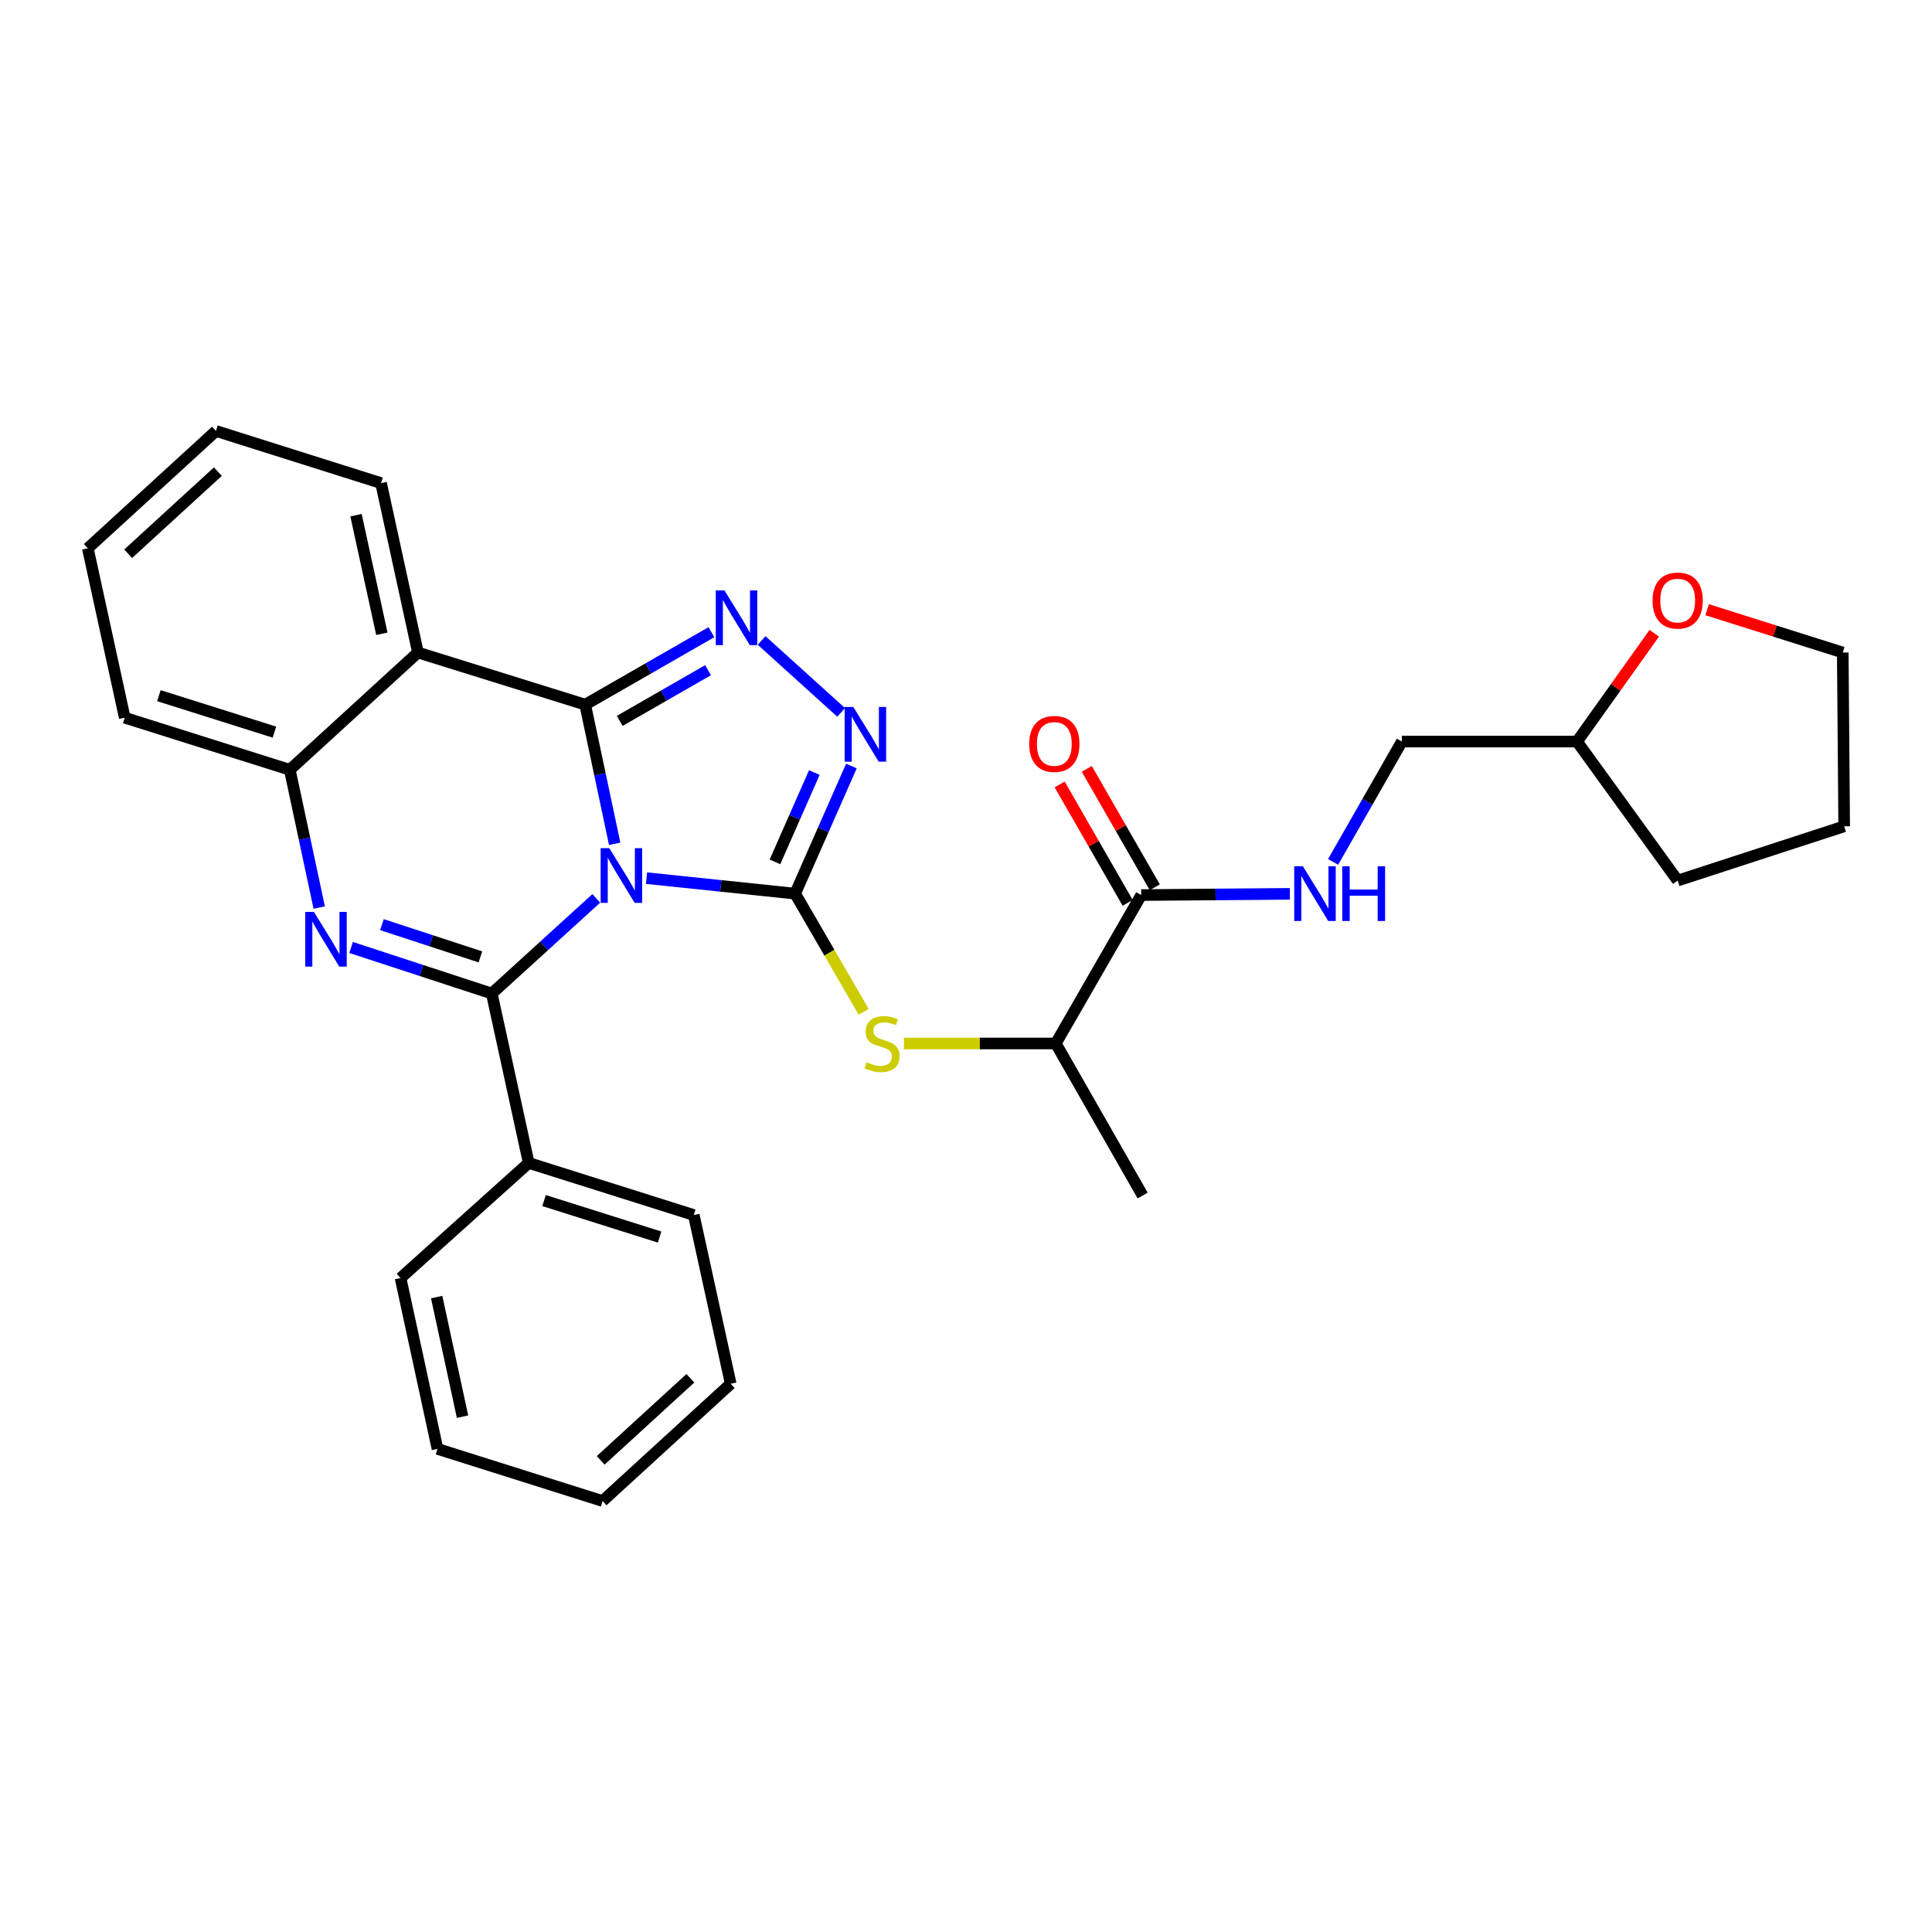 <?xml version='1.0' encoding='iso-8859-1'?>
<svg version='1.1' baseProfile='full'
              xmlns='http://www.w3.org/2000/svg'
                      xmlns:rdkit='http://www.rdkit.org/xml'
                      xmlns:xlink='http://www.w3.org/1999/xlink'
                  xml:space='preserve'
width='1000px' height='1000px' viewBox='0 0 1000 1000'>
<!-- END OF HEADER -->
<rect style='opacity:1.0;fill:#FFFFFF;stroke:none' width='1000' height='1000' x='0' y='0'> </rect>
<path class='bond-0' d='M 318.154,436.744 L 310.525,400.731' style='fill:none;fill-rule:evenodd;stroke:#0000FF;stroke-width:6px;stroke-linecap:butt;stroke-linejoin:miter;stroke-opacity:1' />
<path class='bond-0' d='M 310.525,400.731 L 302.896,364.718' style='fill:none;fill-rule:evenodd;stroke:#000000;stroke-width:6px;stroke-linecap:butt;stroke-linejoin:miter;stroke-opacity:1' />
<path class='bond-1' d='M 334.633,454.52 L 373.098,458.533' style='fill:none;fill-rule:evenodd;stroke:#0000FF;stroke-width:6px;stroke-linecap:butt;stroke-linejoin:miter;stroke-opacity:1' />
<path class='bond-1' d='M 373.098,458.533 L 411.563,462.545' style='fill:none;fill-rule:evenodd;stroke:#000000;stroke-width:6px;stroke-linecap:butt;stroke-linejoin:miter;stroke-opacity:1' />
<path class='bond-2' d='M 308.624,465.007 L 281.582,489.628' style='fill:none;fill-rule:evenodd;stroke:#0000FF;stroke-width:6px;stroke-linecap:butt;stroke-linejoin:miter;stroke-opacity:1' />
<path class='bond-2' d='M 281.582,489.628 L 254.54,514.248' style='fill:none;fill-rule:evenodd;stroke:#000000;stroke-width:6px;stroke-linecap:butt;stroke-linejoin:miter;stroke-opacity:1' />
<path class='bond-4' d='M 302.896,364.718 L 335.561,345.97' style='fill:none;fill-rule:evenodd;stroke:#000000;stroke-width:6px;stroke-linecap:butt;stroke-linejoin:miter;stroke-opacity:1' />
<path class='bond-4' d='M 335.561,345.97 L 368.225,327.221' style='fill:none;fill-rule:evenodd;stroke:#0000FF;stroke-width:6px;stroke-linecap:butt;stroke-linejoin:miter;stroke-opacity:1' />
<path class='bond-4' d='M 320.755,373.135 L 343.62,360.012' style='fill:none;fill-rule:evenodd;stroke:#000000;stroke-width:6px;stroke-linecap:butt;stroke-linejoin:miter;stroke-opacity:1' />
<path class='bond-4' d='M 343.62,360.012 L 366.485,346.888' style='fill:none;fill-rule:evenodd;stroke:#0000FF;stroke-width:6px;stroke-linecap:butt;stroke-linejoin:miter;stroke-opacity:1' />
<path class='bond-6' d='M 302.896,364.718 L 216.33,337.742' style='fill:none;fill-rule:evenodd;stroke:#000000;stroke-width:6px;stroke-linecap:butt;stroke-linejoin:miter;stroke-opacity:1' />
<path class='bond-5' d='M 411.563,462.545 L 426.127,429.52' style='fill:none;fill-rule:evenodd;stroke:#000000;stroke-width:6px;stroke-linecap:butt;stroke-linejoin:miter;stroke-opacity:1' />
<path class='bond-5' d='M 426.127,429.52 L 440.691,396.494' style='fill:none;fill-rule:evenodd;stroke:#0000FF;stroke-width:6px;stroke-linecap:butt;stroke-linejoin:miter;stroke-opacity:1' />
<path class='bond-5' d='M 401.118,446.105 L 411.313,422.987' style='fill:none;fill-rule:evenodd;stroke:#000000;stroke-width:6px;stroke-linecap:butt;stroke-linejoin:miter;stroke-opacity:1' />
<path class='bond-5' d='M 411.313,422.987 L 421.507,399.869' style='fill:none;fill-rule:evenodd;stroke:#0000FF;stroke-width:6px;stroke-linecap:butt;stroke-linejoin:miter;stroke-opacity:1' />
<path class='bond-8' d='M 411.563,462.545 L 429.306,493.142' style='fill:none;fill-rule:evenodd;stroke:#000000;stroke-width:6px;stroke-linecap:butt;stroke-linejoin:miter;stroke-opacity:1' />
<path class='bond-8' d='M 429.306,493.142 L 447.049,523.738' style='fill:none;fill-rule:evenodd;stroke:#CCCC00;stroke-width:6px;stroke-linecap:butt;stroke-linejoin:miter;stroke-opacity:1' />
<path class='bond-3' d='M 254.54,514.248 L 218.133,502.326' style='fill:none;fill-rule:evenodd;stroke:#000000;stroke-width:6px;stroke-linecap:butt;stroke-linejoin:miter;stroke-opacity:1' />
<path class='bond-3' d='M 218.133,502.326 L 181.726,490.404' style='fill:none;fill-rule:evenodd;stroke:#0000FF;stroke-width:6px;stroke-linecap:butt;stroke-linejoin:miter;stroke-opacity:1' />
<path class='bond-3' d='M 248.656,495.285 L 223.172,486.939' style='fill:none;fill-rule:evenodd;stroke:#000000;stroke-width:6px;stroke-linecap:butt;stroke-linejoin:miter;stroke-opacity:1' />
<path class='bond-3' d='M 223.172,486.939 L 197.687,478.594' style='fill:none;fill-rule:evenodd;stroke:#0000FF;stroke-width:6px;stroke-linecap:butt;stroke-linejoin:miter;stroke-opacity:1' />
<path class='bond-11' d='M 254.54,514.248 L 273.663,601.93' style='fill:none;fill-rule:evenodd;stroke:#000000;stroke-width:6px;stroke-linecap:butt;stroke-linejoin:miter;stroke-opacity:1' />
<path class='bond-7' d='M 165.225,469.746 L 157.609,434.092' style='fill:none;fill-rule:evenodd;stroke:#0000FF;stroke-width:6px;stroke-linecap:butt;stroke-linejoin:miter;stroke-opacity:1' />
<path class='bond-7' d='M 157.609,434.092 L 149.993,398.439' style='fill:none;fill-rule:evenodd;stroke:#000000;stroke-width:6px;stroke-linecap:butt;stroke-linejoin:miter;stroke-opacity:1' />
<path class='bond-30' d='M 394.211,331.506 L 435.378,368.732' style='fill:none;fill-rule:evenodd;stroke:#0000FF;stroke-width:6px;stroke-linecap:butt;stroke-linejoin:miter;stroke-opacity:1' />
<path class='bond-16' d='M 216.33,337.742 L 197.225,250.051' style='fill:none;fill-rule:evenodd;stroke:#000000;stroke-width:6px;stroke-linecap:butt;stroke-linejoin:miter;stroke-opacity:1' />
<path class='bond-16' d='M 197.644,328.035 L 184.271,266.651' style='fill:none;fill-rule:evenodd;stroke:#000000;stroke-width:6px;stroke-linecap:butt;stroke-linejoin:miter;stroke-opacity:1' />
<path class='bond-31' d='M 216.33,337.742 L 149.993,398.439' style='fill:none;fill-rule:evenodd;stroke:#000000;stroke-width:6px;stroke-linecap:butt;stroke-linejoin:miter;stroke-opacity:1' />
<path class='bond-18' d='M 149.993,398.439 L 64.56,371.473' style='fill:none;fill-rule:evenodd;stroke:#000000;stroke-width:6px;stroke-linecap:butt;stroke-linejoin:miter;stroke-opacity:1' />
<path class='bond-18' d='M 142.051,378.954 L 82.248,360.078' style='fill:none;fill-rule:evenodd;stroke:#000000;stroke-width:6px;stroke-linecap:butt;stroke-linejoin:miter;stroke-opacity:1' />
<path class='bond-12' d='M 467.865,540.099 L 507.166,540.099' style='fill:none;fill-rule:evenodd;stroke:#CCCC00;stroke-width:6px;stroke-linecap:butt;stroke-linejoin:miter;stroke-opacity:1' />
<path class='bond-12' d='M 507.166,540.099 L 546.467,540.099' style='fill:none;fill-rule:evenodd;stroke:#000000;stroke-width:6px;stroke-linecap:butt;stroke-linejoin:miter;stroke-opacity:1' />
<path class='bond-9' d='M 590.695,463.283 L 546.467,540.099' style='fill:none;fill-rule:evenodd;stroke:#000000;stroke-width:6px;stroke-linecap:butt;stroke-linejoin:miter;stroke-opacity:1' />
<path class='bond-10' d='M 590.695,463.283 L 629.166,462.968' style='fill:none;fill-rule:evenodd;stroke:#000000;stroke-width:6px;stroke-linecap:butt;stroke-linejoin:miter;stroke-opacity:1' />
<path class='bond-10' d='M 629.166,462.968 L 667.637,462.652' style='fill:none;fill-rule:evenodd;stroke:#0000FF;stroke-width:6px;stroke-linecap:butt;stroke-linejoin:miter;stroke-opacity:1' />
<path class='bond-13' d='M 597.715,459.251 L 580.115,428.606' style='fill:none;fill-rule:evenodd;stroke:#000000;stroke-width:6px;stroke-linecap:butt;stroke-linejoin:miter;stroke-opacity:1' />
<path class='bond-13' d='M 580.115,428.606 L 562.514,397.96' style='fill:none;fill-rule:evenodd;stroke:#FF0000;stroke-width:6px;stroke-linecap:butt;stroke-linejoin:miter;stroke-opacity:1' />
<path class='bond-13' d='M 583.675,467.315 L 566.075,436.669' style='fill:none;fill-rule:evenodd;stroke:#000000;stroke-width:6px;stroke-linecap:butt;stroke-linejoin:miter;stroke-opacity:1' />
<path class='bond-13' d='M 566.075,436.669 L 548.474,406.023' style='fill:none;fill-rule:evenodd;stroke:#FF0000;stroke-width:6px;stroke-linecap:butt;stroke-linejoin:miter;stroke-opacity:1' />
<path class='bond-15' d='M 690.011,446.119 L 707.805,414.975' style='fill:none;fill-rule:evenodd;stroke:#0000FF;stroke-width:6px;stroke-linecap:butt;stroke-linejoin:miter;stroke-opacity:1' />
<path class='bond-15' d='M 707.805,414.975 L 725.6,383.832' style='fill:none;fill-rule:evenodd;stroke:#000000;stroke-width:6px;stroke-linecap:butt;stroke-linejoin:miter;stroke-opacity:1' />
<path class='bond-21' d='M 273.663,601.93 L 359.105,628.905' style='fill:none;fill-rule:evenodd;stroke:#000000;stroke-width:6px;stroke-linecap:butt;stroke-linejoin:miter;stroke-opacity:1' />
<path class='bond-21' d='M 281.605,621.415 L 341.414,640.298' style='fill:none;fill-rule:evenodd;stroke:#000000;stroke-width:6px;stroke-linecap:butt;stroke-linejoin:miter;stroke-opacity:1' />
<path class='bond-22' d='M 273.663,601.93 L 207.326,661.52' style='fill:none;fill-rule:evenodd;stroke:#000000;stroke-width:6px;stroke-linecap:butt;stroke-linejoin:miter;stroke-opacity:1' />
<path class='bond-20' d='M 546.467,540.099 L 591.433,618.804' style='fill:none;fill-rule:evenodd;stroke:#000000;stroke-width:6px;stroke-linecap:butt;stroke-linejoin:miter;stroke-opacity:1' />
<path class='bond-14' d='M 856.246,327.77 L 836.266,355.801' style='fill:none;fill-rule:evenodd;stroke:#FF0000;stroke-width:6px;stroke-linecap:butt;stroke-linejoin:miter;stroke-opacity:1' />
<path class='bond-14' d='M 836.266,355.801 L 816.286,383.832' style='fill:none;fill-rule:evenodd;stroke:#000000;stroke-width:6px;stroke-linecap:butt;stroke-linejoin:miter;stroke-opacity:1' />
<path class='bond-19' d='M 883.606,315.578 L 918.707,326.66' style='fill:none;fill-rule:evenodd;stroke:#FF0000;stroke-width:6px;stroke-linecap:butt;stroke-linejoin:miter;stroke-opacity:1' />
<path class='bond-19' d='M 918.707,326.66 L 953.808,337.742' style='fill:none;fill-rule:evenodd;stroke:#000000;stroke-width:6px;stroke-linecap:butt;stroke-linejoin:miter;stroke-opacity:1' />
<path class='bond-17' d='M 725.6,383.832 L 816.286,383.832' style='fill:none;fill-rule:evenodd;stroke:#000000;stroke-width:6px;stroke-linecap:butt;stroke-linejoin:miter;stroke-opacity:1' />
<path class='bond-24' d='M 197.225,250.051 L 111.783,223.067' style='fill:none;fill-rule:evenodd;stroke:#000000;stroke-width:6px;stroke-linecap:butt;stroke-linejoin:miter;stroke-opacity:1' />
<path class='bond-23' d='M 816.286,383.832 L 868.366,455.781' style='fill:none;fill-rule:evenodd;stroke:#000000;stroke-width:6px;stroke-linecap:butt;stroke-linejoin:miter;stroke-opacity:1' />
<path class='bond-25' d='M 64.56,371.473 L 45.455,283.791' style='fill:none;fill-rule:evenodd;stroke:#000000;stroke-width:6px;stroke-linecap:butt;stroke-linejoin:miter;stroke-opacity:1' />
<path class='bond-34' d='M 953.808,337.742 L 954.545,427.699' style='fill:none;fill-rule:evenodd;stroke:#000000;stroke-width:6px;stroke-linecap:butt;stroke-linejoin:miter;stroke-opacity:1' />
<path class='bond-28' d='M 359.105,628.905 L 378.21,716.227' style='fill:none;fill-rule:evenodd;stroke:#000000;stroke-width:6px;stroke-linecap:butt;stroke-linejoin:miter;stroke-opacity:1' />
<path class='bond-27' d='M 207.326,661.52 L 226.449,749.949' style='fill:none;fill-rule:evenodd;stroke:#000000;stroke-width:6px;stroke-linecap:butt;stroke-linejoin:miter;stroke-opacity:1' />
<path class='bond-27' d='M 226.019,671.362 L 239.405,733.262' style='fill:none;fill-rule:evenodd;stroke:#000000;stroke-width:6px;stroke-linecap:butt;stroke-linejoin:miter;stroke-opacity:1' />
<path class='bond-26' d='M 868.366,455.781 L 954.545,427.699' style='fill:none;fill-rule:evenodd;stroke:#000000;stroke-width:6px;stroke-linecap:butt;stroke-linejoin:miter;stroke-opacity:1' />
<path class='bond-33' d='M 111.783,223.067 L 45.455,283.791' style='fill:none;fill-rule:evenodd;stroke:#000000;stroke-width:6px;stroke-linecap:butt;stroke-linejoin:miter;stroke-opacity:1' />
<path class='bond-33' d='M 112.766,244.117 L 66.337,286.624' style='fill:none;fill-rule:evenodd;stroke:#000000;stroke-width:6px;stroke-linecap:butt;stroke-linejoin:miter;stroke-opacity:1' />
<path class='bond-29' d='M 226.449,749.949 L 311.891,776.933' style='fill:none;fill-rule:evenodd;stroke:#000000;stroke-width:6px;stroke-linecap:butt;stroke-linejoin:miter;stroke-opacity:1' />
<path class='bond-32' d='M 378.21,716.227 L 311.891,776.933' style='fill:none;fill-rule:evenodd;stroke:#000000;stroke-width:6px;stroke-linecap:butt;stroke-linejoin:miter;stroke-opacity:1' />
<path class='bond-32' d='M 357.33,713.39 L 310.907,755.885' style='fill:none;fill-rule:evenodd;stroke:#000000;stroke-width:6px;stroke-linecap:butt;stroke-linejoin:miter;stroke-opacity:1' />
<path  class='atom-0' d='M 315.372 439.004
L 324.652 454.004
Q 325.572 455.484, 327.052 458.164
Q 328.532 460.844, 328.612 461.004
L 328.612 439.004
L 332.372 439.004
L 332.372 467.324
L 328.492 467.324
L 318.532 450.924
Q 317.372 449.004, 316.132 446.804
Q 314.932 444.604, 314.572 443.924
L 314.572 467.324
L 310.892 467.324
L 310.892 439.004
L 315.372 439.004
' fill='#0000FF'/>
<path  class='atom-4' d='M 162.469 471.988
L 171.749 486.988
Q 172.669 488.468, 174.149 491.148
Q 175.629 493.828, 175.709 493.988
L 175.709 471.988
L 179.469 471.988
L 179.469 500.308
L 175.589 500.308
L 165.629 483.908
Q 164.469 481.988, 163.229 479.788
Q 162.029 477.588, 161.669 476.908
L 161.669 500.308
L 157.989 500.308
L 157.989 471.988
L 162.469 471.988
' fill='#0000FF'/>
<path  class='atom-5' d='M 374.963 305.601
L 384.243 320.601
Q 385.163 322.081, 386.643 324.761
Q 388.123 327.441, 388.203 327.601
L 388.203 305.601
L 391.963 305.601
L 391.963 333.921
L 388.083 333.921
L 378.123 317.521
Q 376.963 315.601, 375.723 313.401
Q 374.523 311.201, 374.163 310.521
L 374.163 333.921
L 370.483 333.921
L 370.483 305.601
L 374.963 305.601
' fill='#0000FF'/>
<path  class='atom-6' d='M 441.669 365.921
L 450.949 380.921
Q 451.869 382.401, 453.349 385.081
Q 454.829 387.761, 454.909 387.921
L 454.909 365.921
L 458.669 365.921
L 458.669 394.241
L 454.789 394.241
L 444.829 377.841
Q 443.669 375.921, 442.429 373.721
Q 441.229 371.521, 440.869 370.841
L 440.869 394.241
L 437.189 394.241
L 437.189 365.921
L 441.669 365.921
' fill='#0000FF'/>
<path  class='atom-9' d='M 448.537 549.819
Q 448.857 549.939, 450.177 550.499
Q 451.497 551.059, 452.937 551.419
Q 454.417 551.739, 455.857 551.739
Q 458.537 551.739, 460.097 550.459
Q 461.657 549.139, 461.657 546.859
Q 461.657 545.299, 460.857 544.339
Q 460.097 543.379, 458.897 542.859
Q 457.697 542.339, 455.697 541.739
Q 453.177 540.979, 451.657 540.259
Q 450.177 539.539, 449.097 538.019
Q 448.057 536.499, 448.057 533.939
Q 448.057 530.379, 450.457 528.179
Q 452.897 525.979, 457.697 525.979
Q 460.977 525.979, 464.697 527.539
L 463.777 530.619
Q 460.377 529.219, 457.817 529.219
Q 455.057 529.219, 453.537 530.379
Q 452.017 531.499, 452.057 533.459
Q 452.057 534.979, 452.817 535.899
Q 453.617 536.819, 454.737 537.339
Q 455.897 537.859, 457.817 538.459
Q 460.377 539.259, 461.897 540.059
Q 463.417 540.859, 464.497 542.499
Q 465.617 544.099, 465.617 546.859
Q 465.617 550.779, 462.977 552.899
Q 460.377 554.979, 456.017 554.979
Q 453.497 554.979, 451.577 554.419
Q 449.697 553.899, 447.457 552.979
L 448.537 549.819
' fill='#CCCC00'/>
<path  class='atom-11' d='M 674.365 448.385
L 683.645 463.385
Q 684.565 464.865, 686.045 467.545
Q 687.525 470.225, 687.605 470.385
L 687.605 448.385
L 691.365 448.385
L 691.365 476.705
L 687.485 476.705
L 677.525 460.305
Q 676.365 458.385, 675.125 456.185
Q 673.925 453.985, 673.565 453.305
L 673.565 476.705
L 669.885 476.705
L 669.885 448.385
L 674.365 448.385
' fill='#0000FF'/>
<path  class='atom-11' d='M 694.765 448.385
L 698.605 448.385
L 698.605 460.425
L 713.085 460.425
L 713.085 448.385
L 716.925 448.385
L 716.925 476.705
L 713.085 476.705
L 713.085 463.625
L 698.605 463.625
L 698.605 476.705
L 694.765 476.705
L 694.765 448.385
' fill='#0000FF'/>
<path  class='atom-14' d='M 532.721 385.054
Q 532.721 378.254, 536.081 374.454
Q 539.441 370.654, 545.721 370.654
Q 552.001 370.654, 555.361 374.454
Q 558.721 378.254, 558.721 385.054
Q 558.721 391.934, 555.321 395.854
Q 551.921 399.734, 545.721 399.734
Q 539.481 399.734, 536.081 395.854
Q 532.721 391.974, 532.721 385.054
M 545.721 396.534
Q 550.041 396.534, 552.361 393.654
Q 554.721 390.734, 554.721 385.054
Q 554.721 379.494, 552.361 376.694
Q 550.041 373.854, 545.721 373.854
Q 541.401 373.854, 539.041 376.654
Q 536.721 379.454, 536.721 385.054
Q 536.721 390.774, 539.041 393.654
Q 541.401 396.534, 545.721 396.534
' fill='#FF0000'/>
<path  class='atom-15' d='M 855.366 310.846
Q 855.366 304.046, 858.726 300.246
Q 862.086 296.446, 868.366 296.446
Q 874.646 296.446, 878.006 300.246
Q 881.366 304.046, 881.366 310.846
Q 881.366 317.726, 877.966 321.646
Q 874.566 325.526, 868.366 325.526
Q 862.126 325.526, 858.726 321.646
Q 855.366 317.766, 855.366 310.846
M 868.366 322.326
Q 872.686 322.326, 875.006 319.446
Q 877.366 316.526, 877.366 310.846
Q 877.366 305.286, 875.006 302.486
Q 872.686 299.646, 868.366 299.646
Q 864.046 299.646, 861.686 302.446
Q 859.366 305.246, 859.366 310.846
Q 859.366 316.566, 861.686 319.446
Q 864.046 322.326, 868.366 322.326
' fill='#FF0000'/>
</svg>
